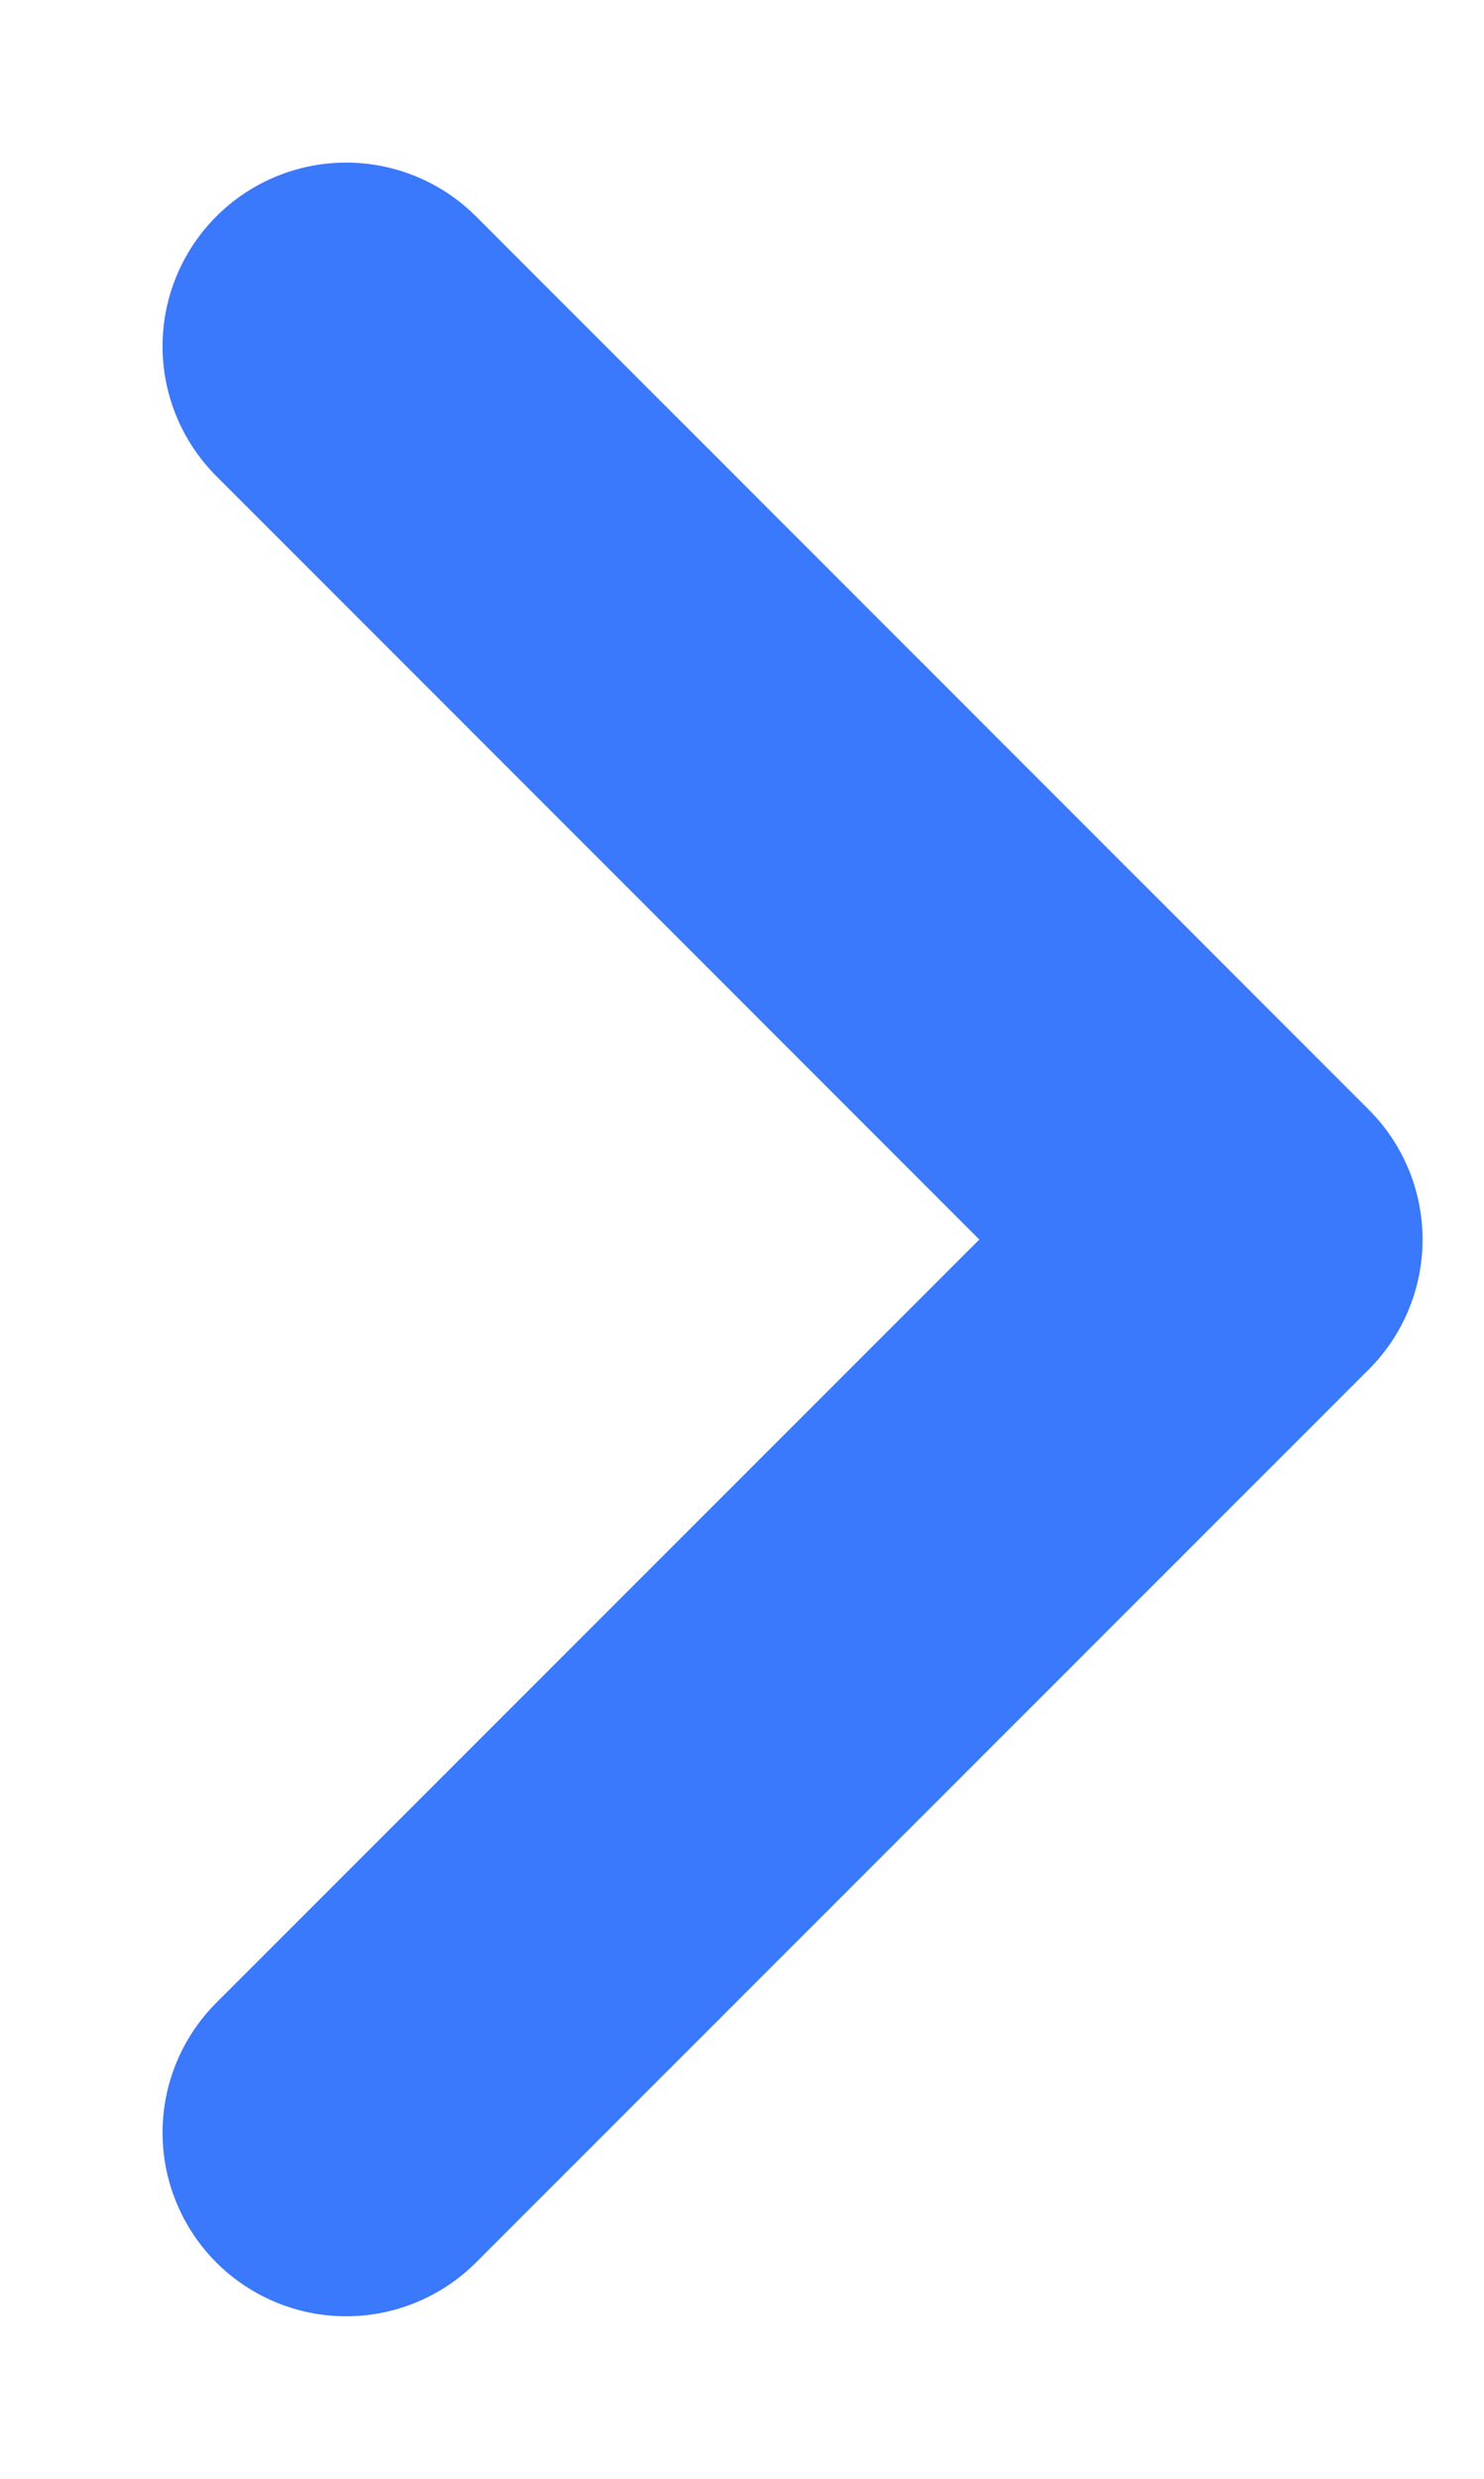 <svg xmlns="http://www.w3.org/2000/svg" width="6.062" height="10.123"><path data-name="" d="M1.414 8.709l3.647-3.647-3.647-3.648" fill="none" stroke="#3a78fc" stroke-linecap="round" stroke-linejoin="round" stroke-width="1.5"/></svg>